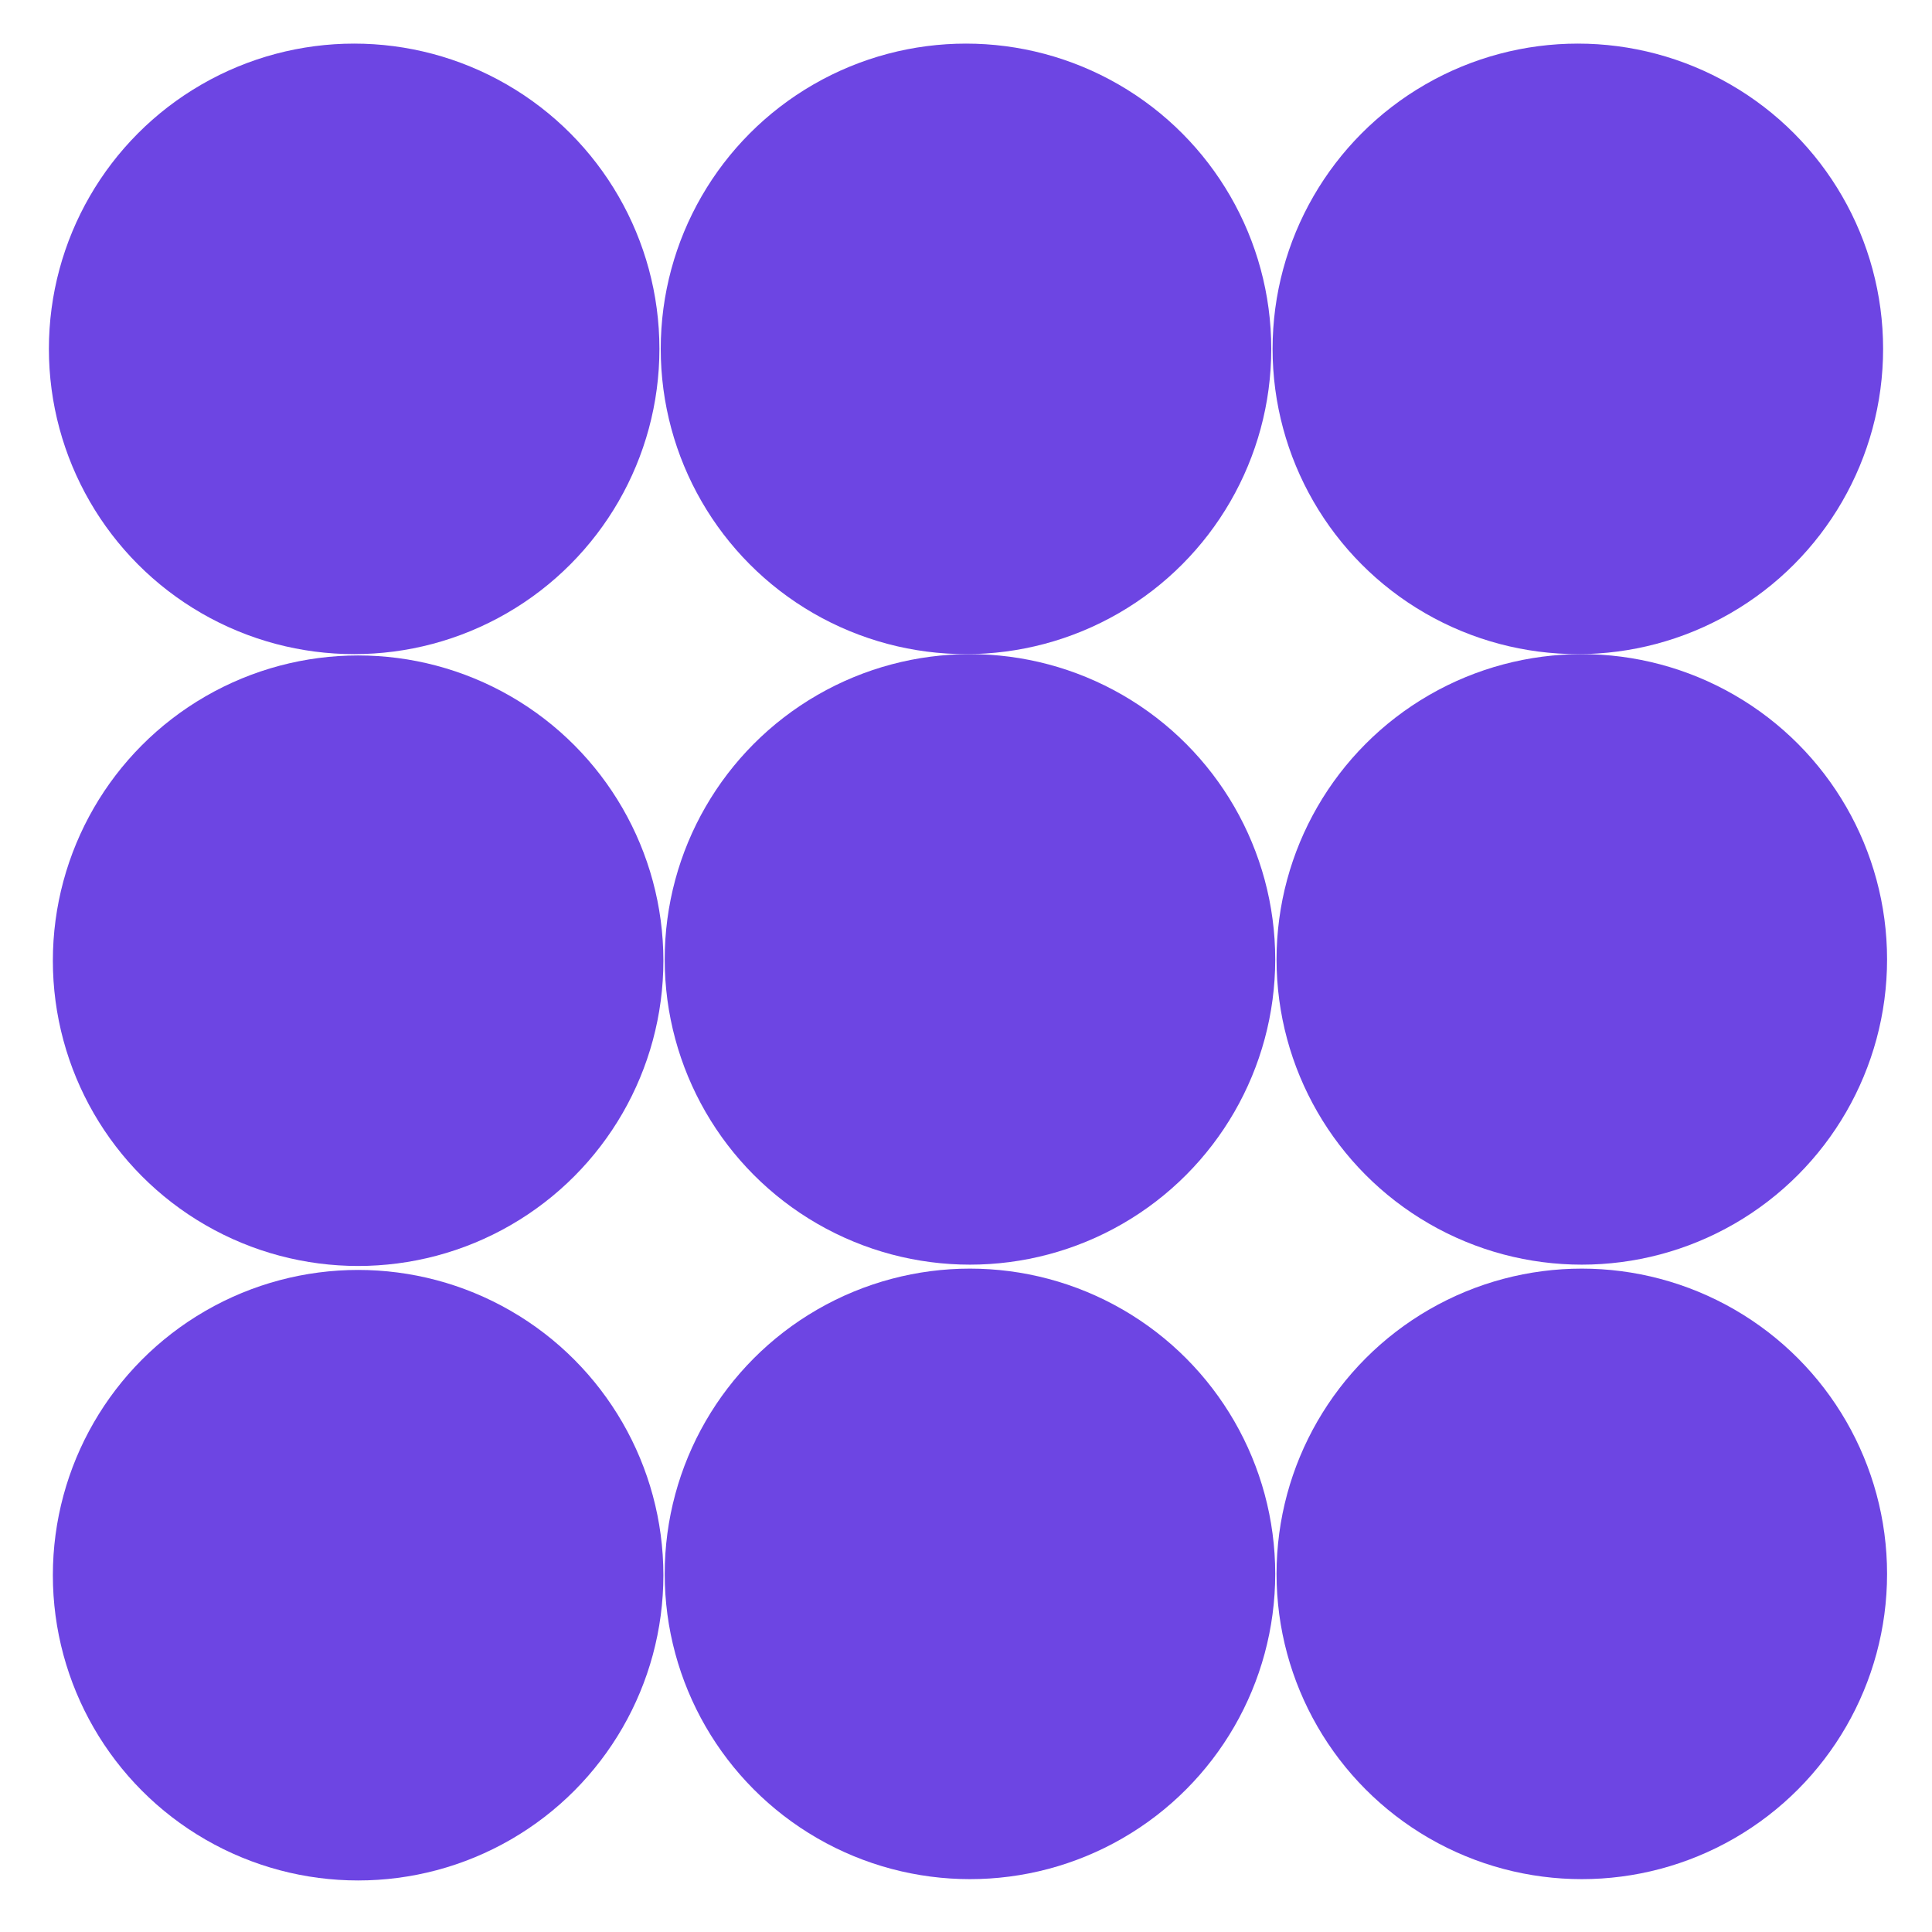 <?xml version="1.0" encoding="UTF-8"?>
<svg id="Livello_1" xmlns="http://www.w3.org/2000/svg" version="1.1" viewBox="0 0 146.2 146.2">
  <!-- Generator: Adobe Illustrator 29.2.0, SVG Export Plug-In . SVG Version: 2.1.0 Build 108)  -->
  <defs>
    <style>
      .st0 {
        fill: #6d45e3;
      }
    </style>
  </defs>
  <circle class="st0" cx="26.8" cy="26.4" r="23.1"/>
  <circle class="st0" cx="73.1" cy="26.4" r="23.1"/>
  <circle class="st0" cx="119.4" cy="26.4" r="23.1"/>
  <circle class="st0" cx="27.1" cy="72.7" r="23.1"/>
  <circle class="st0" cx="73.4" cy="72.6" r="23.1"/>
  <circle class="st0" cx="119.7" cy="72.6" r="23.1"/>
  <circle class="st0" cx="27.1" cy="119.2" r="23.1"/>
  <circle class="st0" cx="73.4" cy="119.1" r="23.1"/>
  <circle class="st0" cx="119.7" cy="119.1" r="23.1"/>
</svg>